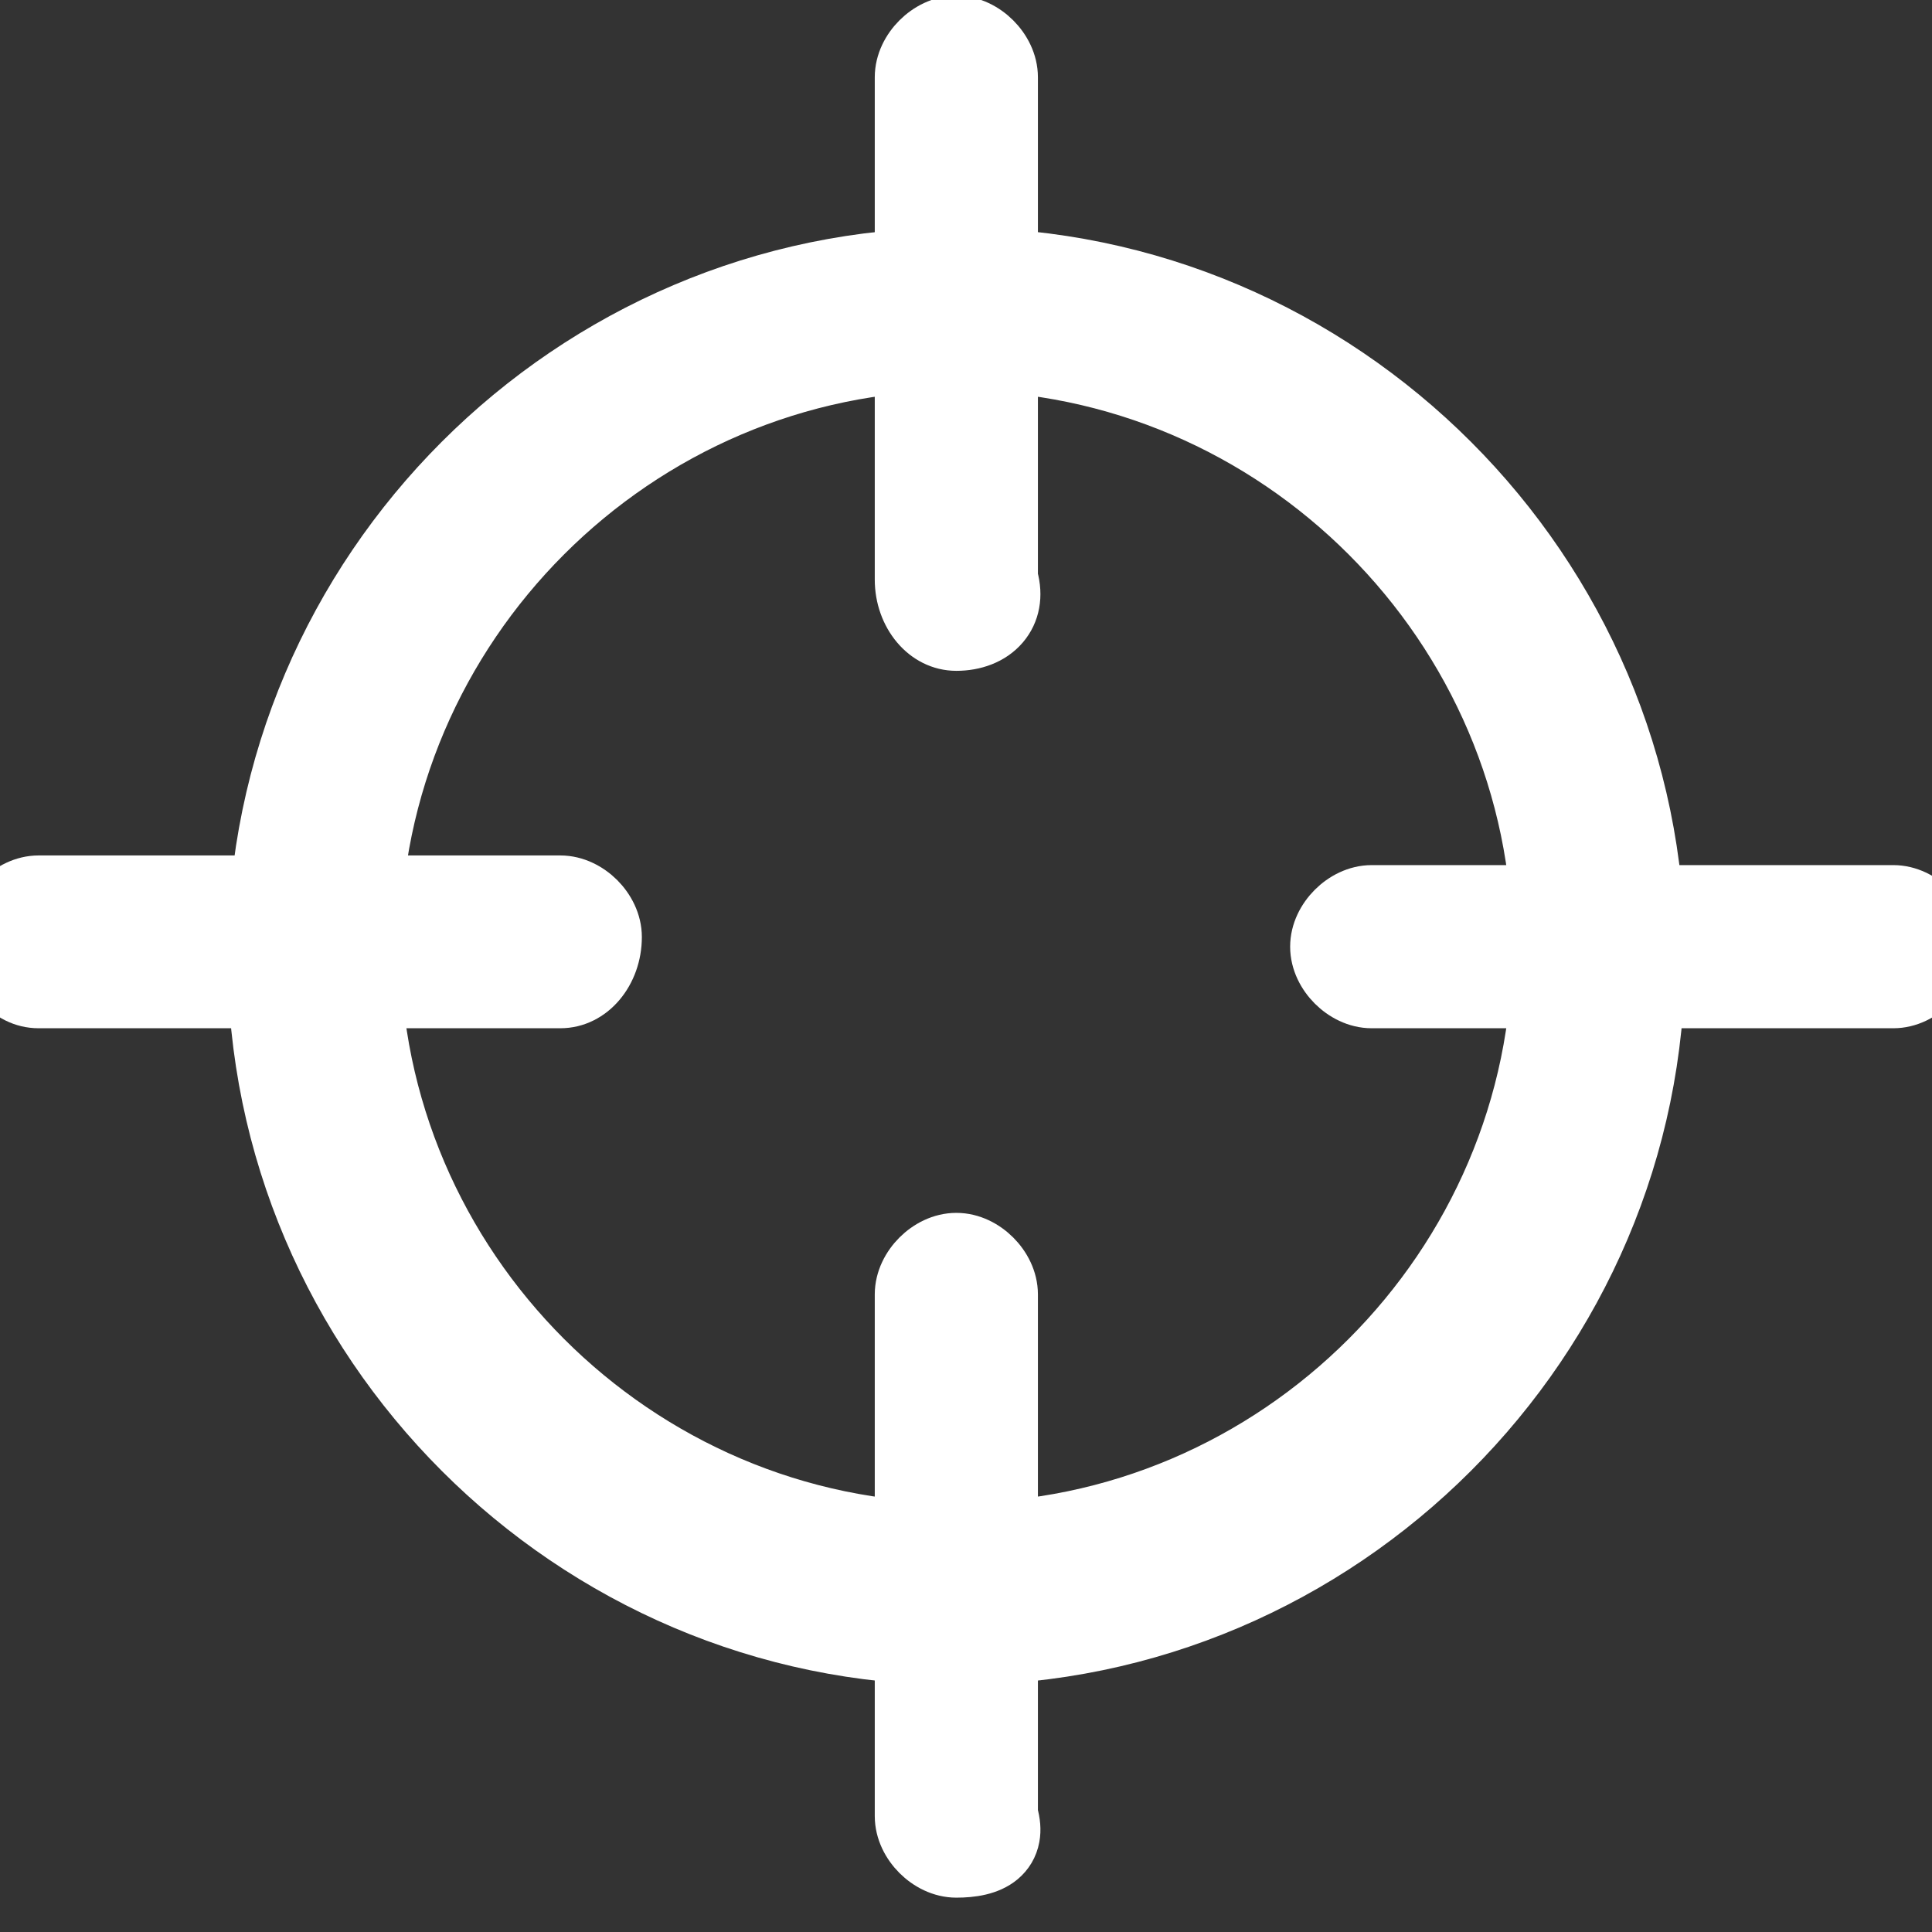 <svg width="45" height="45" viewBox="0 0 45 45" fill="none" xmlns="http://www.w3.org/2000/svg">
<rect x="0" y="0" width="45" height="45" fill="#333333" stroke="none"/>
<g clip-path="url(#clip0)">
<path d="M5.8 22.275C5.8 31.326 13.224 38.75 22.275 38.75C31.326 38.75 38.75 31.326 38.75 22.275C38.75 13.224 31.326 5.8 22.275 5.8C13.224 5.8 5.8 13.224 5.8 22.275ZM8.825 22.05C8.825 14.676 14.901 8.6 22.275 8.6C29.649 8.6 35.725 14.676 35.725 22.05C35.725 29.424 29.649 35.5 22.275 35.5C14.901 35.5 8.825 29.424 8.825 22.05Z" fill="white" stroke="white"/>
<path d="M20.875 13.5C20.875 14.376 21.479 15.125 22.275 15.125C22.716 15.125 23.154 14.977 23.442 14.641C23.727 14.309 23.799 13.871 23.675 13.426V1.8C23.675 1.412 23.486 1.067 23.247 0.828C23.008 0.589 22.663 0.4 22.275 0.4C21.887 0.4 21.542 0.589 21.303 0.828C21.064 1.067 20.875 1.412 20.875 1.8V13.5Z" fill="white" stroke="white"/>
<path d="M20.875 42.3C20.875 42.688 21.064 43.033 21.303 43.272C21.542 43.511 21.887 43.7 22.275 43.7C22.635 43.7 23.072 43.647 23.383 43.387C23.554 43.244 23.673 43.05 23.716 42.815C23.752 42.619 23.73 42.419 23.675 42.225V30.15C23.675 29.762 23.486 29.417 23.247 29.178C23.008 28.939 22.663 28.75 22.275 28.75C21.887 28.75 21.542 28.939 21.303 29.178C21.064 29.417 20.875 29.762 20.875 30.15V42.3Z" fill="white" stroke="white"/>
<path d="M31.95 23.45H44.1C44.488 23.45 44.833 23.261 45.072 23.022C45.311 22.783 45.5 22.438 45.5 22.05C45.5 21.662 45.311 21.317 45.072 21.078C44.833 20.839 44.488 20.65 44.1 20.65H31.95C31.562 20.65 31.217 20.839 30.978 21.078C30.739 21.317 30.55 21.662 30.55 22.05C30.55 22.438 30.739 22.783 30.978 23.022C31.217 23.261 31.562 23.45 31.95 23.45Z" fill="white" stroke="white"/>
<path d="M0.9 23.45H13.05C13.846 23.45 14.45 22.701 14.45 21.825C14.45 21.437 14.261 21.091 14.022 20.852C13.783 20.614 13.438 20.425 13.05 20.425H0.9C0.512 20.425 0.167 20.614 -0.072 20.852C-0.311 21.091 -0.5 21.437 -0.5 21.825C-0.5 22.701 0.104 23.45 0.9 23.45Z" fill="white" stroke="white"/>
</g>
<defs>
<clipPath id="clip0">
<rect width="45" height="45" fill="white"/>
</clipPath>
</defs>
</svg>
